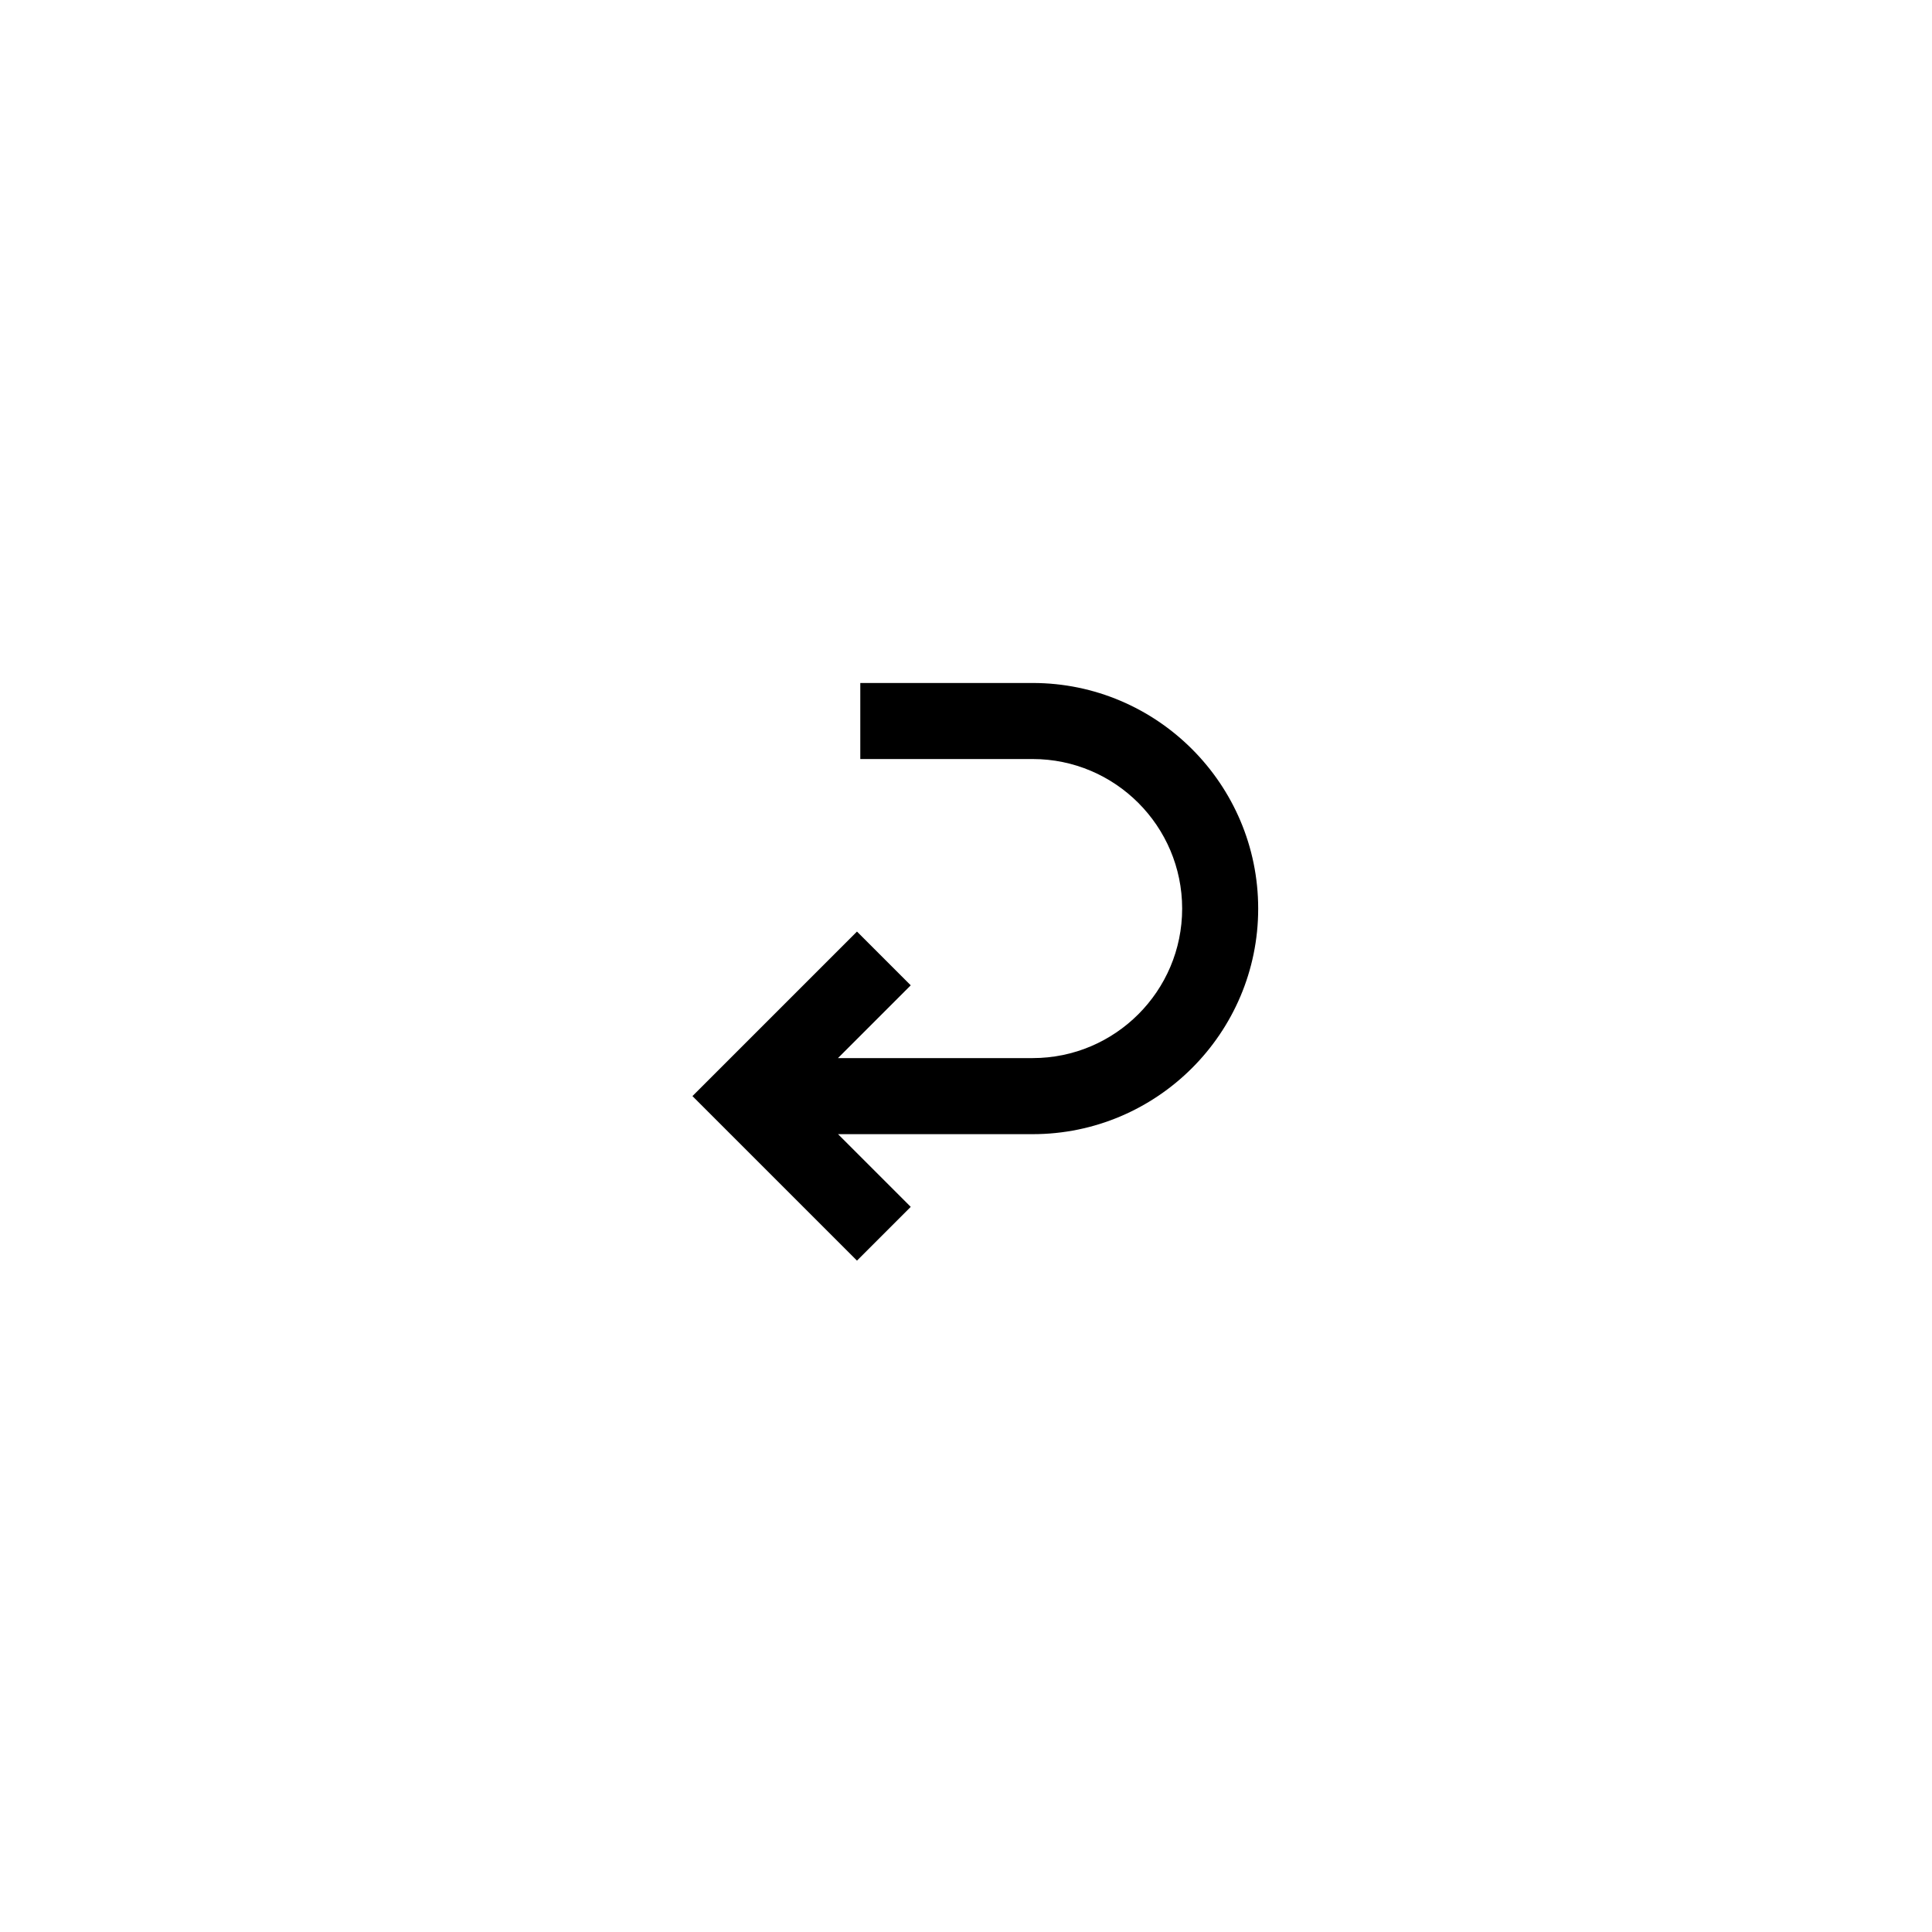 <?xml version="1.0" encoding="UTF-8"?>
<!-- Uploaded to: SVG Repo, www.svgrepo.com, Generator: SVG Repo Mixer Tools -->
<svg fill="#000000" width="800px" height="800px" version="1.1" viewBox="144 144 512 512" xmlns="http://www.w3.org/2000/svg">
 <path d="m417.67 325h-45.684v20.152h45.684c21.844 0 39.613 17.781 39.613 39.641 0 21.844-17.77 39.613-39.613 39.613h-51.602l19.285-19.285-14.246-14.246-43.602 43.602 43.602 43.602 14.246-14.246-19.266-19.266h51.578c32.953 0 59.766-26.812 59.766-59.766 0.004-32.973-26.809-59.801-59.762-59.801z"/>
</svg>